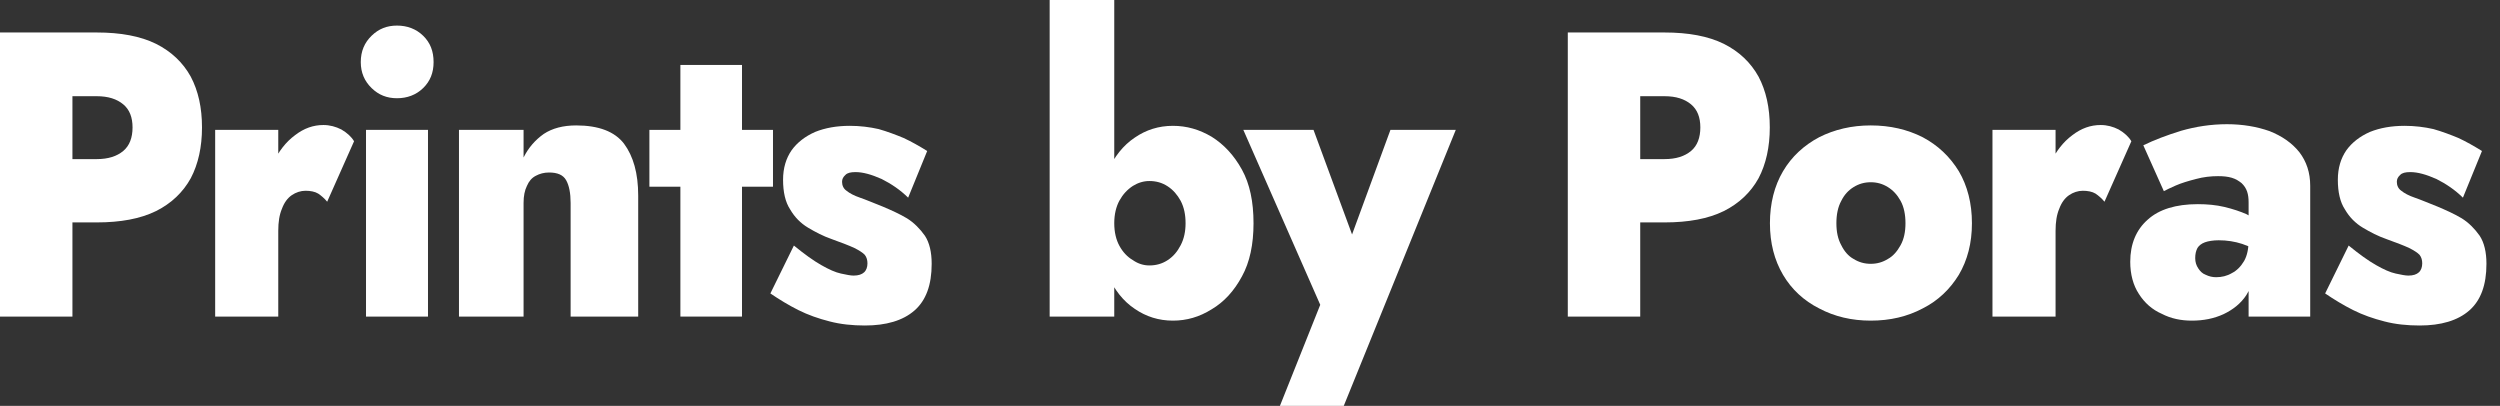 <svg xmlns="http://www.w3.org/2000/svg" xmlns:xlink="http://www.w3.org/1999/xlink" xmlns:serif="http://www.serif.com/" width="100%" height="100%" viewBox="0 0 154 25" xml:space="preserve" style="fill-rule:evenodd;clip-rule:evenodd;stroke-linejoin:round;stroke-miterlimit:2;"><rect x="0" y="0" width="154" height="25" fill="#333333" stroke="none"/>    <g transform="matrix(1,0,0,1,-12.734,-6.18)">        <g transform="matrix(1,0,0,1,-29.03,7.575)">            <g transform="matrix(23,0,0,25,40.108,18.106)">                <path d="M0.072,-0.7L0.072,-0L0.266,-0L0.266,-0.7L0.072,-0.7ZM0.196,-0.543L0.331,-0.543C0.362,-0.543 0.385,-0.536 0.402,-0.523C0.419,-0.51 0.427,-0.491 0.427,-0.466C0.427,-0.441 0.419,-0.421 0.402,-0.408C0.385,-0.395 0.362,-0.388 0.331,-0.388L0.196,-0.388L0.196,-0.232L0.331,-0.232C0.395,-0.232 0.448,-0.241 0.49,-0.26C0.531,-0.279 0.562,-0.306 0.583,-0.341C0.603,-0.376 0.613,-0.418 0.613,-0.466C0.613,-0.515 0.603,-0.556 0.583,-0.591C0.562,-0.626 0.531,-0.653 0.49,-0.672C0.448,-0.691 0.395,-0.7 0.331,-0.7L0.196,-0.7L0.196,-0.543Z" style="fill:white;fill-rule:nonzero;"></path>            </g>            <g transform="matrix(23,0,0,25,53.753,18.106)">                <path d="M0.224,-0.46L0.055,-0.46L0.055,-0L0.224,-0L0.224,-0.46ZM0.355,-0.283L0.427,-0.432C0.42,-0.443 0.408,-0.453 0.393,-0.461C0.378,-0.468 0.362,-0.472 0.345,-0.472C0.318,-0.472 0.293,-0.464 0.269,-0.447C0.244,-0.43 0.225,-0.407 0.21,-0.378C0.195,-0.349 0.188,-0.317 0.188,-0.28L0.224,-0.211C0.224,-0.233 0.227,-0.251 0.234,-0.266C0.24,-0.281 0.249,-0.292 0.26,-0.299C0.271,-0.306 0.284,-0.31 0.297,-0.31C0.31,-0.31 0.322,-0.308 0.331,-0.303C0.339,-0.298 0.348,-0.291 0.355,-0.283Z" style="fill:white;fill-rule:nonzero;"></path>            </g>            <g transform="matrix(23,0,0,25,62.999,18.106)">                <path d="M0.043,-0.627C0.043,-0.601 0.053,-0.58 0.072,-0.563C0.091,-0.546 0.113,-0.538 0.14,-0.538C0.167,-0.538 0.191,-0.546 0.21,-0.563C0.229,-0.58 0.238,-0.601 0.238,-0.627C0.238,-0.654 0.229,-0.675 0.21,-0.692C0.191,-0.709 0.167,-0.717 0.14,-0.717C0.113,-0.717 0.091,-0.709 0.072,-0.692C0.053,-0.675 0.043,-0.654 0.043,-0.627ZM0.057,-0.46L0.057,-0L0.223,-0L0.223,-0.46L0.057,-0.46Z" style="fill:white;fill-rule:nonzero;"></path>            </g>            <g transform="matrix(23,0,0,25,68.772,18.106)">                <path d="M0.354,-0.28L0.354,-0L0.535,-0L0.535,-0.298C0.535,-0.353 0.522,-0.395 0.497,-0.426C0.472,-0.456 0.429,-0.471 0.369,-0.471C0.334,-0.471 0.305,-0.464 0.282,-0.45C0.259,-0.435 0.241,-0.416 0.228,-0.392L0.228,-0.46L0.055,-0.46L0.055,-0L0.228,-0L0.228,-0.28C0.228,-0.297 0.231,-0.311 0.237,-0.322C0.242,-0.333 0.25,-0.342 0.261,-0.347C0.271,-0.352 0.283,-0.355 0.296,-0.355C0.319,-0.355 0.334,-0.349 0.342,-0.336C0.35,-0.323 0.354,-0.304 0.354,-0.28Z" style="fill:white;fill-rule:nonzero;"></path>            </g>            <g transform="matrix(23,0,0,25,81.652,18.106)">                <path d="M0.005,-0.46L0.005,-0.32L0.336,-0.32L0.336,-0.46L0.005,-0.46ZM0.088,-0.62L0.088,-0L0.253,-0L0.253,-0.62L0.088,-0.62Z" style="fill:white;fill-rule:nonzero;"></path>            </g>            <g transform="matrix(23,0,0,25,88.805,18.106)">                <path d="M0.081,-0.175L0.018,-0.057C0.042,-0.042 0.067,-0.028 0.093,-0.016C0.119,-0.004 0.147,0.005 0.177,0.012C0.206,0.019 0.238,0.022 0.271,0.022C0.328,0.022 0.373,0.01 0.404,-0.015C0.435,-0.04 0.45,-0.078 0.45,-0.13C0.45,-0.159 0.444,-0.182 0.432,-0.199C0.419,-0.216 0.403,-0.231 0.384,-0.242C0.364,-0.253 0.342,-0.262 0.319,-0.271C0.294,-0.28 0.274,-0.288 0.258,-0.293C0.242,-0.298 0.23,-0.304 0.222,-0.31C0.214,-0.315 0.21,-0.323 0.21,-0.332C0.21,-0.339 0.213,-0.344 0.219,-0.349C0.224,-0.354 0.233,-0.356 0.246,-0.356C0.266,-0.356 0.289,-0.35 0.316,-0.339C0.342,-0.327 0.366,-0.312 0.387,-0.293L0.438,-0.408C0.417,-0.42 0.396,-0.431 0.375,-0.44C0.354,-0.448 0.331,-0.456 0.308,-0.462C0.284,-0.467 0.258,-0.47 0.231,-0.47C0.196,-0.47 0.165,-0.465 0.138,-0.455C0.111,-0.444 0.09,-0.429 0.075,-0.41C0.06,-0.39 0.052,-0.366 0.052,-0.337C0.052,-0.307 0.058,-0.282 0.071,-0.264C0.083,-0.245 0.099,-0.23 0.119,-0.219C0.139,-0.208 0.16,-0.198 0.182,-0.191C0.209,-0.182 0.229,-0.175 0.243,-0.169C0.256,-0.163 0.266,-0.157 0.271,-0.152C0.276,-0.146 0.278,-0.139 0.278,-0.131C0.278,-0.122 0.275,-0.114 0.269,-0.109C0.263,-0.104 0.254,-0.101 0.241,-0.101C0.233,-0.101 0.222,-0.103 0.207,-0.106C0.192,-0.109 0.175,-0.116 0.154,-0.127C0.133,-0.138 0.109,-0.154 0.081,-0.175Z" style="fill:white;fill-rule:nonzero;"></path>            </g>            <g transform="matrix(23,0,0,25,105.181,18.106)">                <path d="M0.227,-0.78L0.054,-0.78L0.054,-0L0.227,-0L0.227,-0.78ZM0.6,-0.23C0.6,-0.283 0.59,-0.327 0.569,-0.362C0.548,-0.397 0.521,-0.424 0.488,-0.443C0.455,-0.461 0.421,-0.47 0.384,-0.47C0.346,-0.47 0.312,-0.46 0.282,-0.441C0.251,-0.422 0.227,-0.394 0.21,-0.359C0.192,-0.323 0.183,-0.28 0.183,-0.23C0.183,-0.181 0.192,-0.138 0.21,-0.102C0.227,-0.066 0.251,-0.038 0.282,-0.019C0.312,0 0.346,0.01 0.384,0.01C0.421,0.01 0.455,0.001 0.488,-0.018C0.521,-0.036 0.548,-0.063 0.569,-0.099C0.59,-0.134 0.6,-0.178 0.6,-0.23ZM0.418,-0.23C0.418,-0.21 0.414,-0.192 0.405,-0.176C0.396,-0.16 0.385,-0.148 0.37,-0.139C0.355,-0.13 0.339,-0.126 0.321,-0.126C0.306,-0.126 0.291,-0.13 0.277,-0.139C0.262,-0.147 0.25,-0.159 0.241,-0.174C0.232,-0.189 0.227,-0.208 0.227,-0.23C0.227,-0.252 0.232,-0.271 0.241,-0.286C0.25,-0.301 0.262,-0.313 0.277,-0.322C0.291,-0.33 0.306,-0.334 0.321,-0.334C0.339,-0.334 0.355,-0.33 0.37,-0.321C0.385,-0.312 0.396,-0.3 0.405,-0.285C0.414,-0.269 0.418,-0.251 0.418,-0.23Z" style="fill:white;fill-rule:nonzero;"></path>            </g>            <g transform="matrix(23,0,0,25,118.629,18.106)">                <path d="M0.557,-0.46L0.382,-0.46L0.234,-0.089L0.325,-0.088L0.176,-0.46L-0.012,-0.46L0.194,-0.029L0.086,0.22L0.257,0.22L0.557,-0.46Z" style="fill:white;fill-rule:nonzero;"></path>            </g>            <g transform="matrix(23,0,0,25,136.684,18.106)">                <path d="M0.072,-0.7L0.072,-0L0.266,-0L0.266,-0.7L0.072,-0.7ZM0.196,-0.543L0.331,-0.543C0.362,-0.543 0.385,-0.536 0.402,-0.523C0.419,-0.51 0.427,-0.491 0.427,-0.466C0.427,-0.441 0.419,-0.421 0.402,-0.408C0.385,-0.395 0.362,-0.388 0.331,-0.388L0.196,-0.388L0.196,-0.232L0.331,-0.232C0.395,-0.232 0.448,-0.241 0.49,-0.26C0.531,-0.279 0.562,-0.306 0.583,-0.341C0.603,-0.376 0.613,-0.418 0.613,-0.466C0.613,-0.515 0.603,-0.556 0.583,-0.591C0.562,-0.626 0.531,-0.653 0.49,-0.672C0.448,-0.691 0.395,-0.7 0.331,-0.7L0.196,-0.7L0.196,-0.543Z" style="fill:white;fill-rule:nonzero;"></path>            </g>            <g transform="matrix(23,0,0,25,150.079,18.106)">                <path d="M0.031,-0.23C0.031,-0.181 0.043,-0.139 0.066,-0.103C0.089,-0.067 0.122,-0.039 0.163,-0.02C0.204,0 0.25,0.01 0.301,0.01C0.353,0.01 0.399,0 0.44,-0.02C0.481,-0.039 0.513,-0.067 0.537,-0.103C0.56,-0.139 0.572,-0.181 0.572,-0.23C0.572,-0.279 0.56,-0.322 0.537,-0.358C0.513,-0.394 0.481,-0.422 0.44,-0.442C0.399,-0.461 0.353,-0.471 0.301,-0.471C0.25,-0.471 0.204,-0.461 0.163,-0.442C0.122,-0.422 0.089,-0.394 0.066,-0.358C0.043,-0.322 0.031,-0.279 0.031,-0.23ZM0.209,-0.23C0.209,-0.251 0.213,-0.27 0.222,-0.285C0.23,-0.3 0.241,-0.311 0.255,-0.319C0.269,-0.327 0.284,-0.331 0.301,-0.331C0.318,-0.331 0.333,-0.327 0.347,-0.319C0.361,-0.311 0.372,-0.3 0.381,-0.285C0.39,-0.27 0.394,-0.251 0.394,-0.23C0.394,-0.209 0.39,-0.191 0.381,-0.176C0.372,-0.161 0.361,-0.149 0.347,-0.142C0.333,-0.134 0.318,-0.13 0.301,-0.13C0.284,-0.13 0.269,-0.134 0.255,-0.142C0.241,-0.149 0.23,-0.161 0.222,-0.176C0.213,-0.191 0.209,-0.209 0.209,-0.23Z" style="fill:white;fill-rule:nonzero;"></path>            </g>            <g transform="matrix(23,0,0,25,163.235,18.106)">                <path d="M0.224,-0.46L0.055,-0.46L0.055,-0L0.224,-0L0.224,-0.46ZM0.355,-0.283L0.427,-0.432C0.42,-0.443 0.408,-0.453 0.393,-0.461C0.378,-0.468 0.362,-0.472 0.345,-0.472C0.318,-0.472 0.293,-0.464 0.269,-0.447C0.244,-0.43 0.225,-0.407 0.21,-0.378C0.195,-0.349 0.188,-0.317 0.188,-0.28L0.224,-0.211C0.224,-0.233 0.227,-0.251 0.234,-0.266C0.24,-0.281 0.249,-0.292 0.26,-0.299C0.271,-0.306 0.284,-0.31 0.297,-0.31C0.31,-0.31 0.322,-0.308 0.331,-0.303C0.339,-0.298 0.348,-0.291 0.355,-0.283Z" style="fill:white;fill-rule:nonzero;"></path>            </g>            <g transform="matrix(23,0,0,25,172.481,18.106)">                <path d="M0.196,-0.144C0.196,-0.154 0.198,-0.162 0.202,-0.169C0.206,-0.175 0.213,-0.18 0.222,-0.183C0.231,-0.186 0.244,-0.188 0.259,-0.188C0.281,-0.188 0.302,-0.185 0.322,-0.179C0.342,-0.173 0.359,-0.164 0.372,-0.153L0.372,-0.226C0.363,-0.235 0.35,-0.244 0.334,-0.252C0.317,-0.259 0.297,-0.265 0.275,-0.27C0.252,-0.275 0.228,-0.277 0.203,-0.277C0.144,-0.277 0.099,-0.264 0.069,-0.239C0.038,-0.214 0.022,-0.179 0.022,-0.135C0.022,-0.104 0.03,-0.077 0.045,-0.056C0.06,-0.034 0.081,-0.017 0.106,-0.007C0.131,0.005 0.158,0.01 0.187,0.01C0.218,0.01 0.246,0.005 0.272,-0.006C0.297,-0.017 0.318,-0.032 0.333,-0.053C0.347,-0.074 0.355,-0.099 0.355,-0.128L0.339,-0.188C0.339,-0.167 0.335,-0.15 0.327,-0.137C0.318,-0.123 0.307,-0.113 0.294,-0.107C0.281,-0.1 0.267,-0.097 0.252,-0.097C0.242,-0.097 0.233,-0.099 0.224,-0.103C0.215,-0.106 0.209,-0.112 0.204,-0.119C0.199,-0.126 0.196,-0.134 0.196,-0.144ZM0.112,-0.309C0.118,-0.312 0.129,-0.317 0.144,-0.323C0.159,-0.329 0.177,-0.334 0.198,-0.339C0.218,-0.344 0.238,-0.346 0.257,-0.346C0.271,-0.346 0.283,-0.345 0.294,-0.342C0.305,-0.339 0.313,-0.334 0.32,-0.329C0.327,-0.323 0.332,-0.316 0.335,-0.308C0.338,-0.3 0.339,-0.291 0.339,-0.281L0.339,-0L0.504,-0L0.504,-0.322C0.504,-0.355 0.494,-0.382 0.475,-0.405C0.455,-0.428 0.428,-0.445 0.395,-0.457C0.361,-0.468 0.323,-0.474 0.281,-0.474C0.238,-0.474 0.197,-0.468 0.159,-0.458C0.12,-0.447 0.086,-0.435 0.057,-0.422L0.112,-0.309Z" style="fill:white;fill-rule:nonzero;"></path>            </g>            <g transform="matrix(23,0,0,25,184.579,18.106)">                <path d="M0.081,-0.175L0.018,-0.057C0.042,-0.042 0.067,-0.028 0.093,-0.016C0.119,-0.004 0.147,0.005 0.177,0.012C0.206,0.019 0.238,0.022 0.271,0.022C0.328,0.022 0.373,0.01 0.404,-0.015C0.435,-0.04 0.45,-0.078 0.45,-0.13C0.45,-0.159 0.444,-0.182 0.432,-0.199C0.419,-0.216 0.403,-0.231 0.384,-0.242C0.364,-0.253 0.342,-0.262 0.319,-0.271C0.294,-0.28 0.274,-0.288 0.258,-0.293C0.242,-0.298 0.23,-0.304 0.222,-0.31C0.214,-0.315 0.21,-0.323 0.21,-0.332C0.21,-0.339 0.213,-0.344 0.219,-0.349C0.224,-0.354 0.233,-0.356 0.246,-0.356C0.266,-0.356 0.289,-0.35 0.316,-0.339C0.342,-0.327 0.366,-0.312 0.387,-0.293L0.438,-0.408C0.417,-0.42 0.396,-0.431 0.375,-0.44C0.354,-0.448 0.331,-0.456 0.308,-0.462C0.284,-0.467 0.258,-0.47 0.231,-0.47C0.196,-0.47 0.165,-0.465 0.138,-0.455C0.111,-0.444 0.09,-0.429 0.075,-0.41C0.06,-0.39 0.052,-0.366 0.052,-0.337C0.052,-0.307 0.058,-0.282 0.071,-0.264C0.083,-0.245 0.099,-0.23 0.119,-0.219C0.139,-0.208 0.16,-0.198 0.182,-0.191C0.209,-0.182 0.229,-0.175 0.243,-0.169C0.256,-0.163 0.266,-0.157 0.271,-0.152C0.276,-0.146 0.278,-0.139 0.278,-0.131C0.278,-0.122 0.275,-0.114 0.269,-0.109C0.263,-0.104 0.254,-0.101 0.241,-0.101C0.233,-0.101 0.222,-0.103 0.207,-0.106C0.192,-0.109 0.175,-0.116 0.154,-0.127C0.133,-0.138 0.109,-0.154 0.081,-0.175Z" style="fill:white;fill-rule:nonzero;"></path>            </g>        </g>    </g></svg>